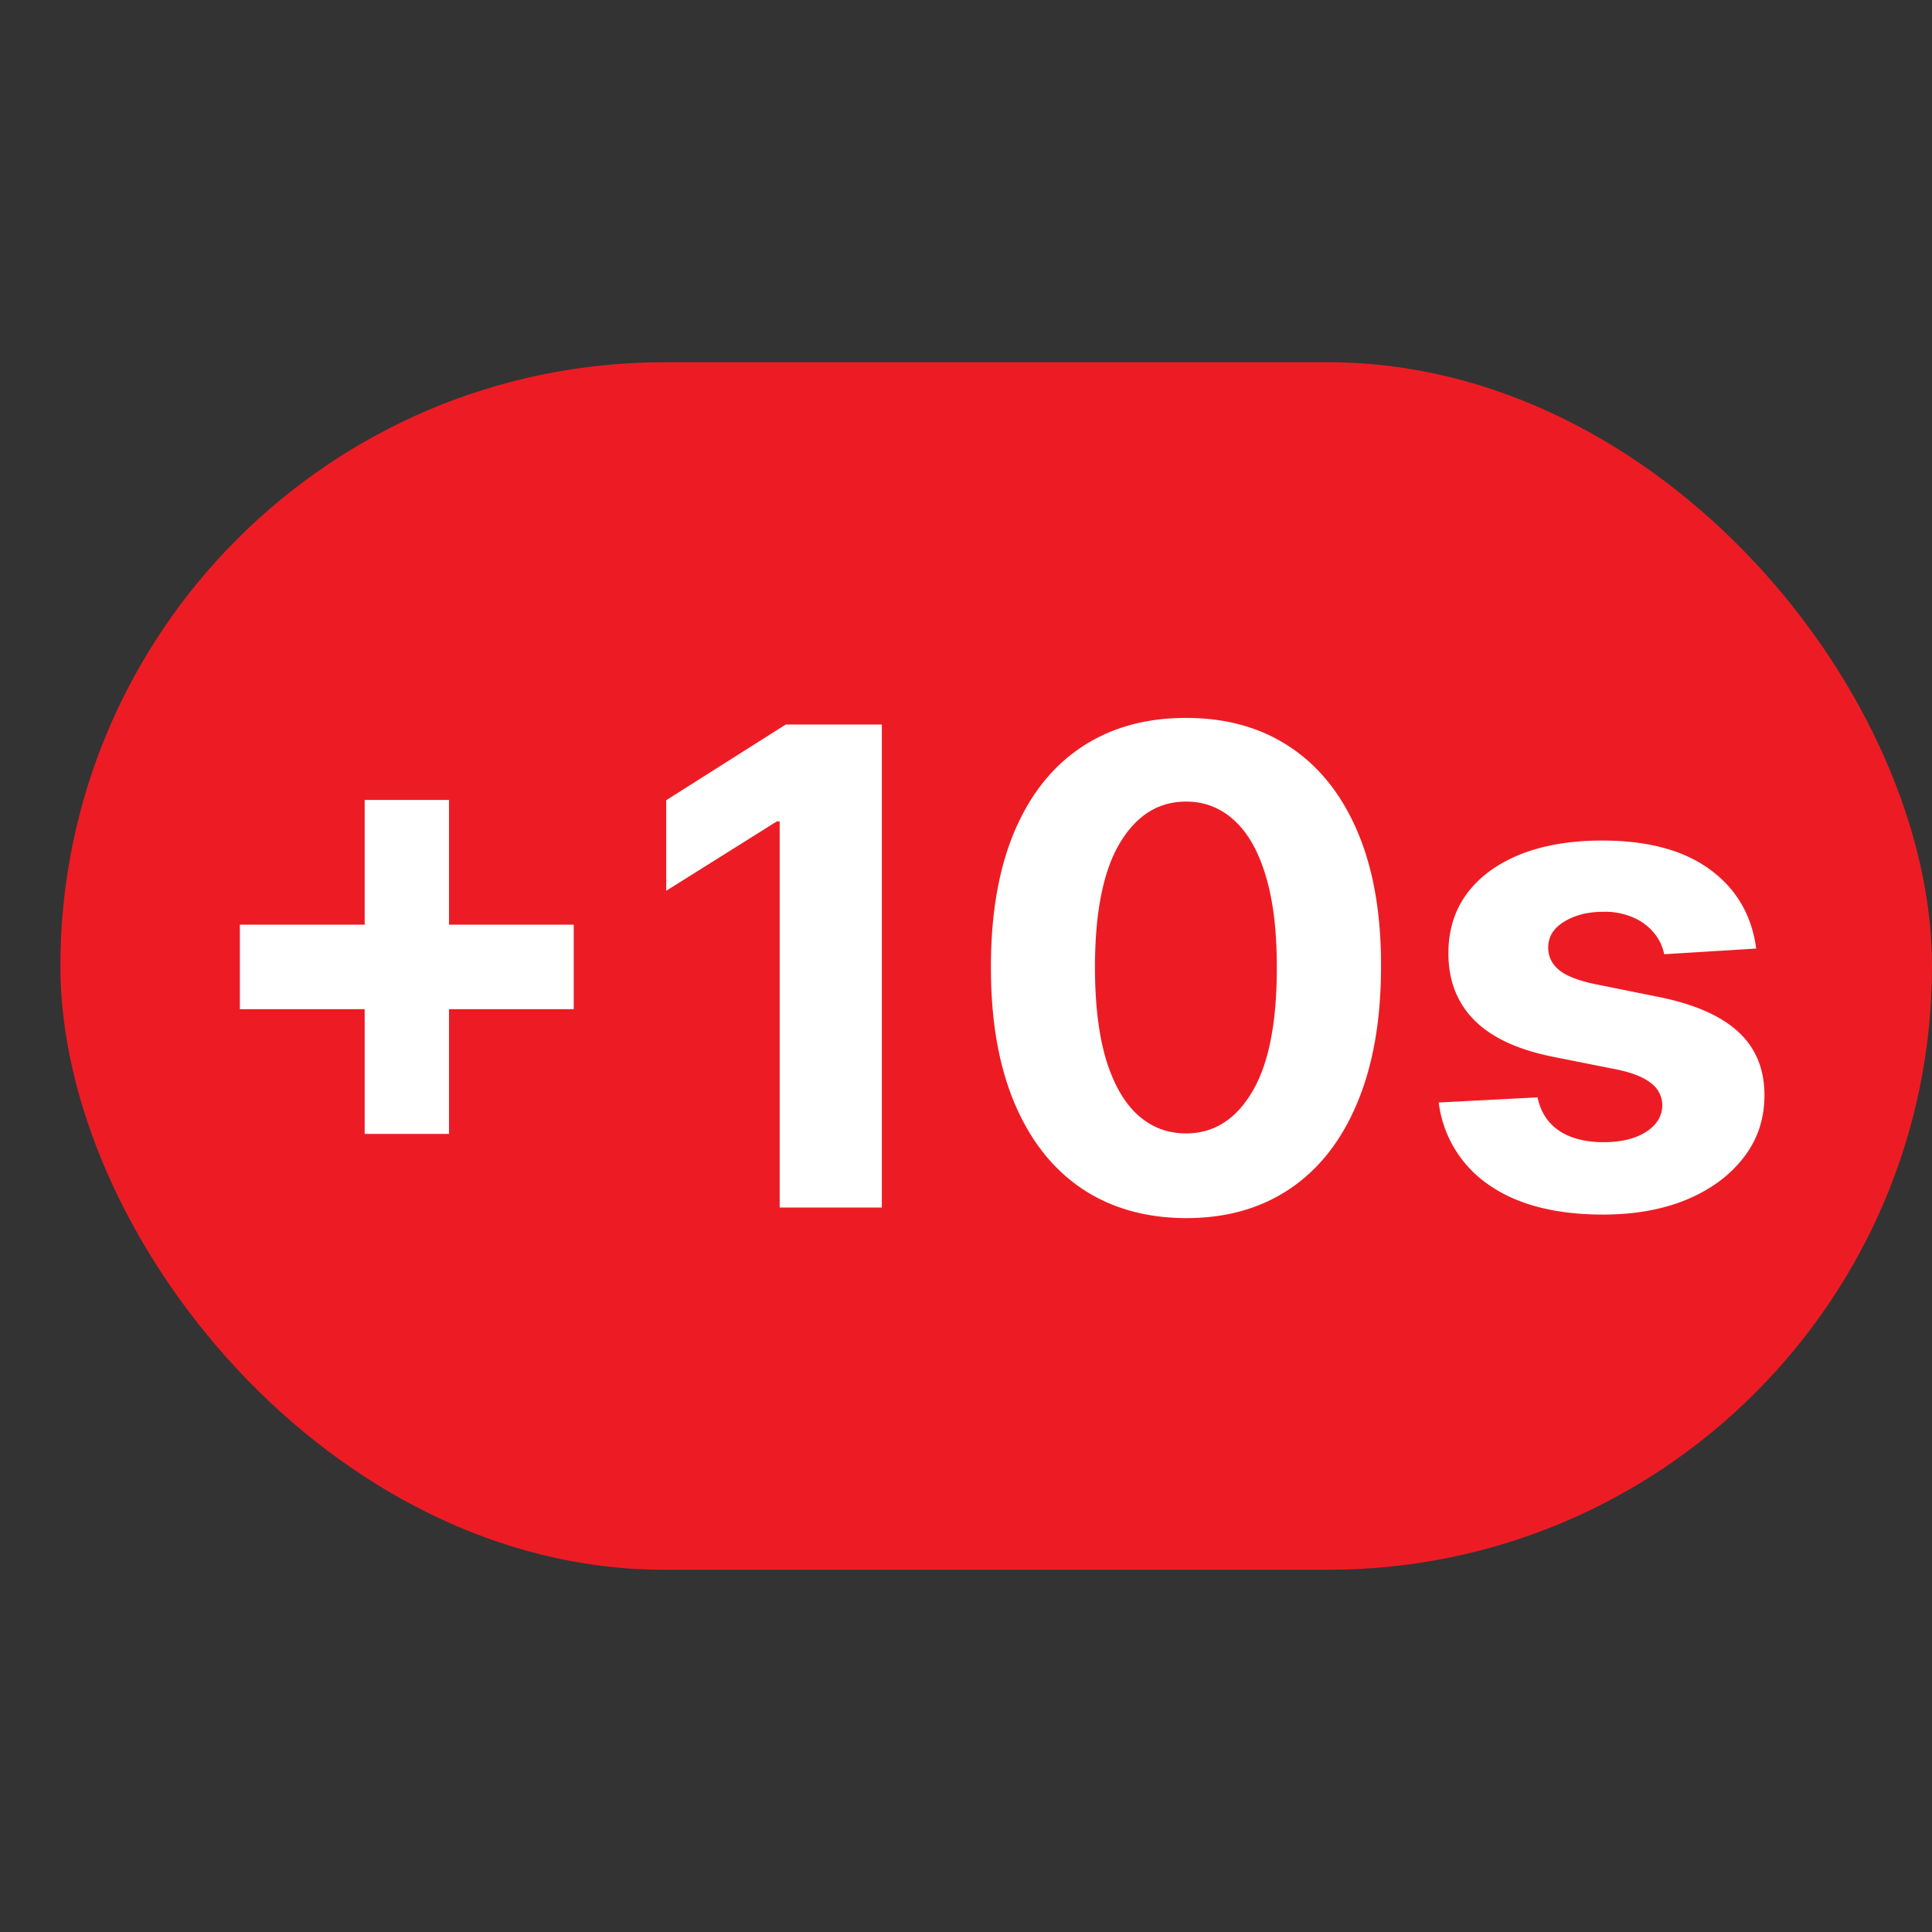 <svg xmlns="http://www.w3.org/2000/svg" width="32" height="32" fill="none"><rect width="100%" height="100%" fill="#333333" stroke="none"/><rect width="31" height="20" x="1" y="6" fill="#ED1C24" rx="10"/><path fill="#fff" d="M6.04 18.781V13.25h1.397v5.531H6.04Zm-2.067-2.066v-1.399h5.53v1.399h-5.53ZM14.606 12v8h-1.692v-6.395h-.047l-1.832 1.149v-1.5L13.015 12h1.59Zm5.038 8.176c-.672-.003-1.25-.168-1.735-.496-.482-.328-.853-.804-1.113-1.426-.258-.623-.386-1.371-.383-2.246 0-.873.129-1.616.387-2.23.26-.615.631-1.083 1.113-1.403.485-.323 1.061-.484 1.73-.484.67 0 1.245.161 1.727.484.485.323.857.792 1.117 1.406.26.612.39 1.354.387 2.227 0 .877-.13 1.627-.39 2.25-.258.622-.628 1.098-1.11 1.426-.482.328-1.059.492-1.73.492Zm0-1.403c.458 0 .824-.23 1.097-.691.274-.46.41-1.152.407-2.074 0-.607-.063-1.112-.188-1.516-.122-.404-.297-.707-.524-.91a1.142 1.142 0 0 0-.792-.305c-.456 0-.82.228-1.094.684-.274.456-.412 1.138-.414 2.047 0 .614.06 1.127.183 1.539.125.409.301.716.528.922.226.203.492.304.797.304Zm9.444-3.062-1.524.094a.789.789 0 0 0-.168-.352.892.892 0 0 0-.34-.254 1.154 1.154 0 0 0-.495-.097c-.258 0-.476.054-.653.164-.177.106-.265.25-.265.43 0 .143.057.264.171.363.115.099.312.178.59.238l1.086.219c.584.12 1.019.312 1.305.578.286.265.43.614.43 1.047 0 .393-.116.738-.348 1.035-.23.297-.544.528-.945.695-.399.164-.858.246-1.38.246-.793 0-1.426-.165-1.898-.496a1.933 1.933 0 0 1-.824-1.36l1.637-.085c.05.242.17.427.36.555.19.124.433.187.73.187.291 0 .526-.056.703-.168.18-.115.27-.262.273-.441a.46.46 0 0 0-.191-.372c-.125-.099-.318-.174-.578-.226l-1.04-.207c-.585-.117-1.021-.32-1.308-.61-.284-.288-.426-.657-.426-1.105 0-.385.104-.717.313-.996.21-.279.506-.493.886-.645.383-.15.831-.226 1.344-.226.758 0 1.354.16 1.79.48.437.32.692.757.765 1.309Z"/></svg>